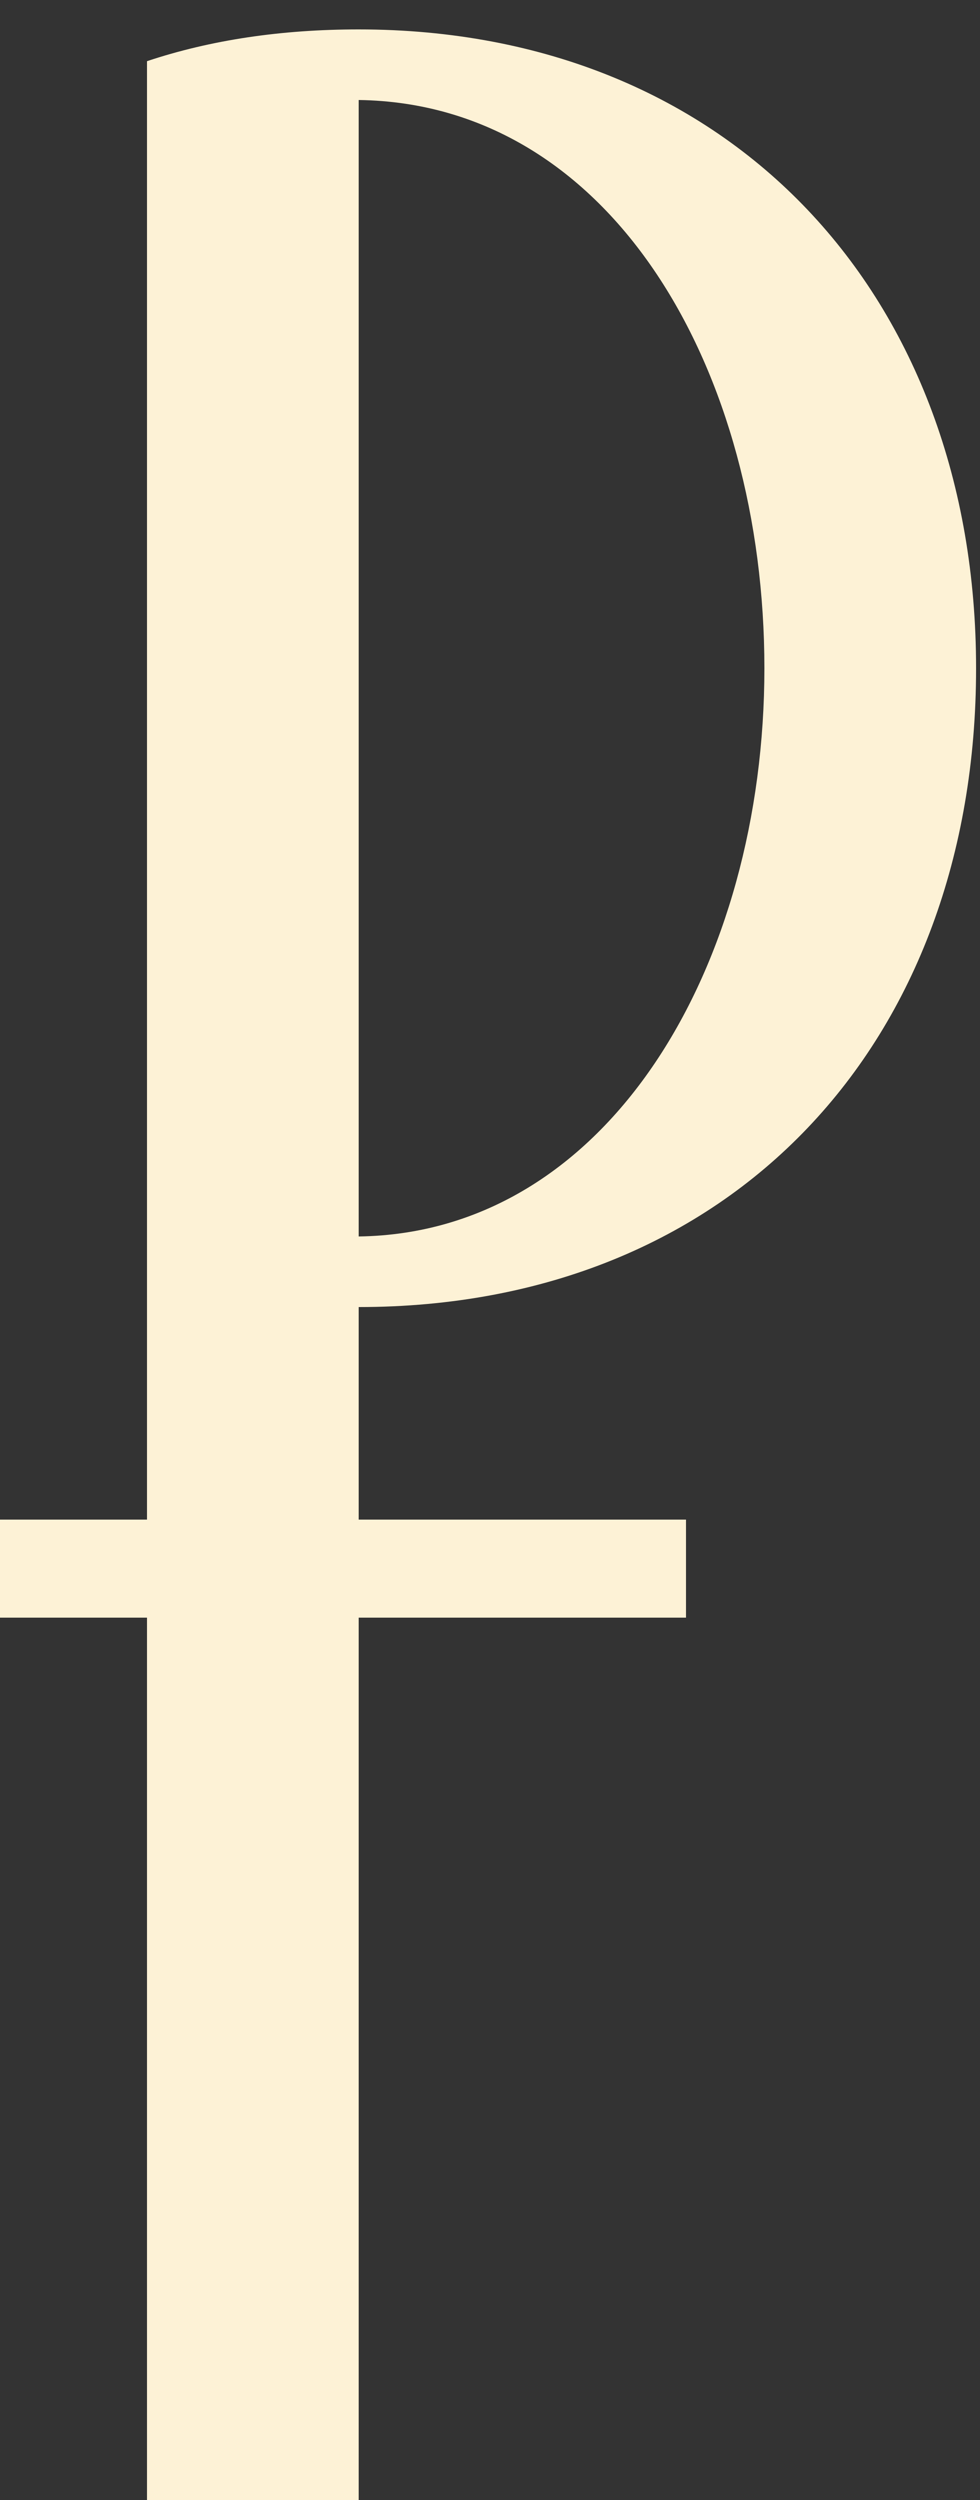 <?xml version="1.0" encoding="UTF-8"?> <svg xmlns="http://www.w3.org/2000/svg" width="20" height="51" viewBox="0 0 20 51" fill="none"><rect x="0" y="0" width="20" height="51" fill="#333333" stroke="none"/> <path fill-rule="evenodd" clip-rule="evenodd" d="M7.32 0.6C5.736 0.6 4.296 0.816 3 1.248V31H0V33H3V51H7.32V33H14V31H7.32V26.664C14.952 26.664 19.92 21.264 19.92 13.632C19.92 6.072 14.952 0.6 7.32 0.6ZM15.6 13.632C15.6 19.68 12.432 25.152 7.32 25.224V2.04C12.504 2.112 15.6 7.584 15.6 13.632Z" fill="#FDF2D6"></path> </svg> 